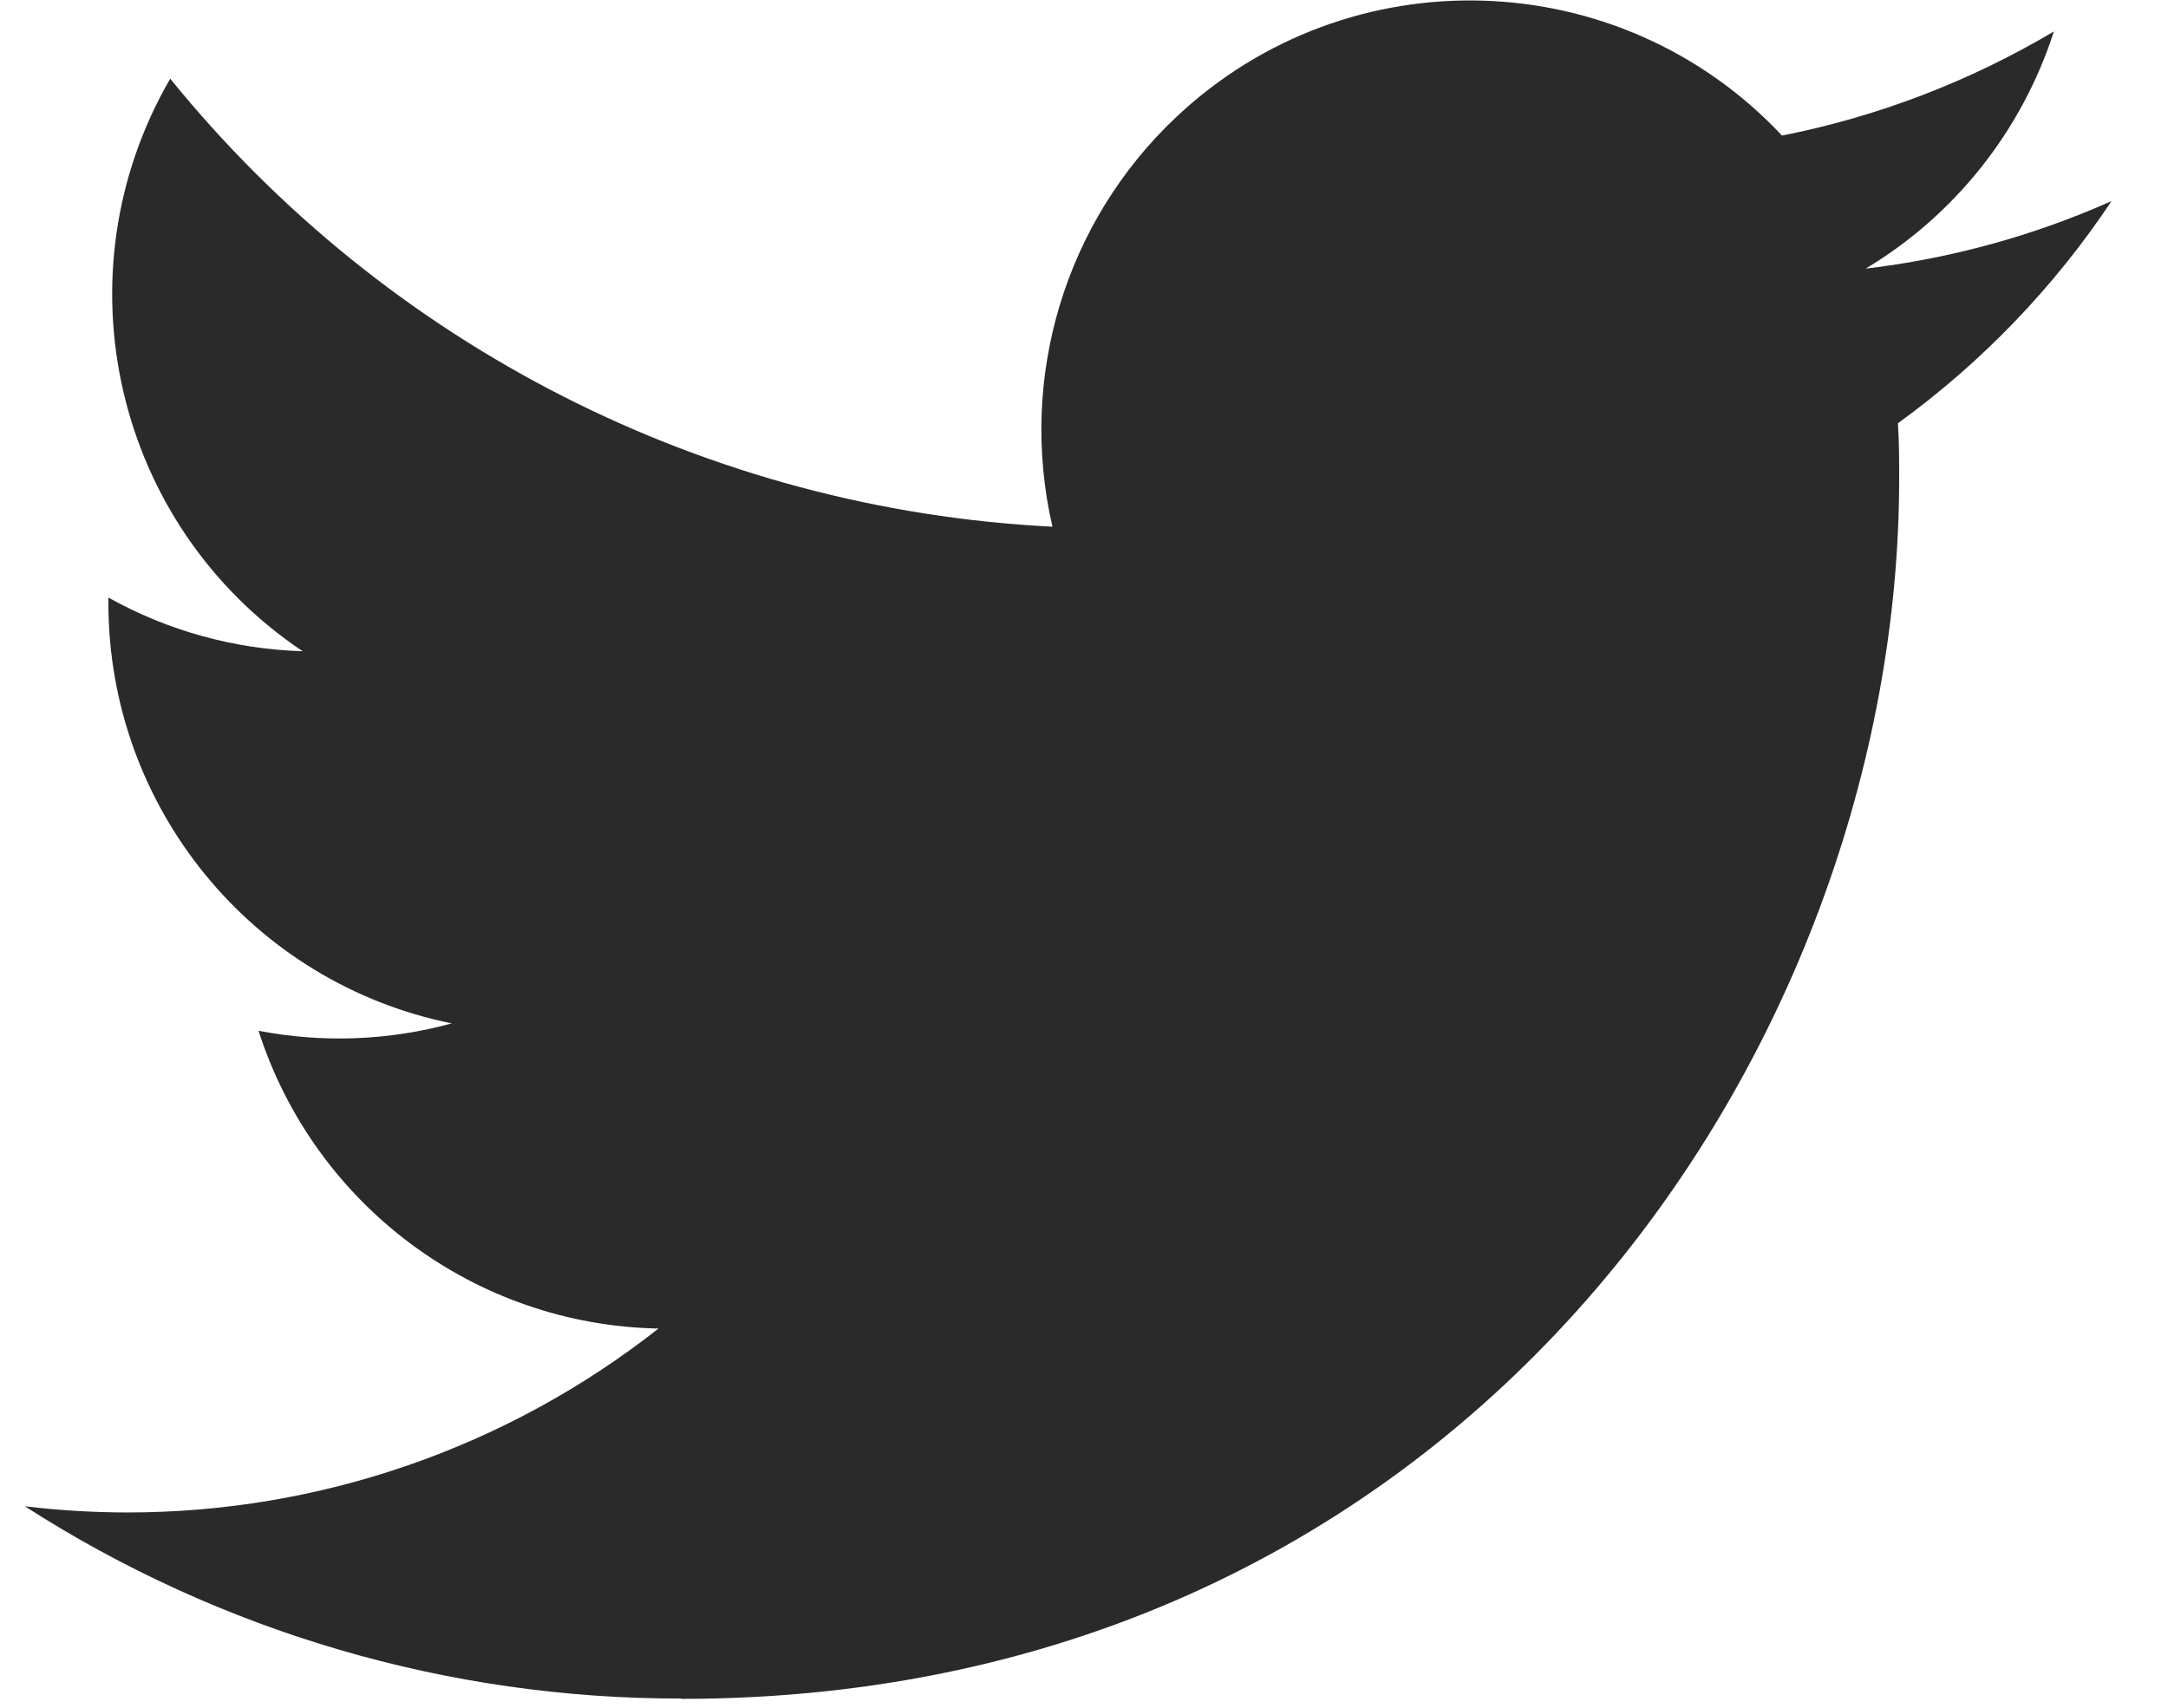 <svg width="33" height="26" viewBox="0 0 33 26" fill="none" xmlns="http://www.w3.org/2000/svg">
<path d="M28.889 6.444C28.908 6.725 28.908 7.005 28.908 7.288C28.908 15.915 22.353 25.865 10.367 25.865V25.86C6.827 25.865 3.36 24.849 0.379 22.933C0.894 22.995 1.411 23.026 1.93 23.027C4.864 23.03 7.714 22.043 10.023 20.227C7.234 20.174 4.789 18.352 3.935 15.693C4.912 15.882 5.918 15.843 6.877 15.581C3.837 14.965 1.65 12.289 1.65 9.181C1.65 9.153 1.65 9.125 1.65 9.098C2.556 9.604 3.57 9.884 4.607 9.915C1.744 7.998 0.861 4.182 2.591 1.198C5.899 5.277 10.78 7.756 16.02 8.019C15.495 5.751 16.212 3.375 17.905 1.781C20.53 -0.691 24.658 -0.564 27.125 2.064C28.584 1.776 29.983 1.239 31.263 0.479C30.776 1.99 29.758 3.274 28.398 4.09C29.69 3.937 30.952 3.591 32.14 3.062C31.265 4.376 30.163 5.52 28.889 6.444Z" fill="#2A2A2B"/>
</svg>
